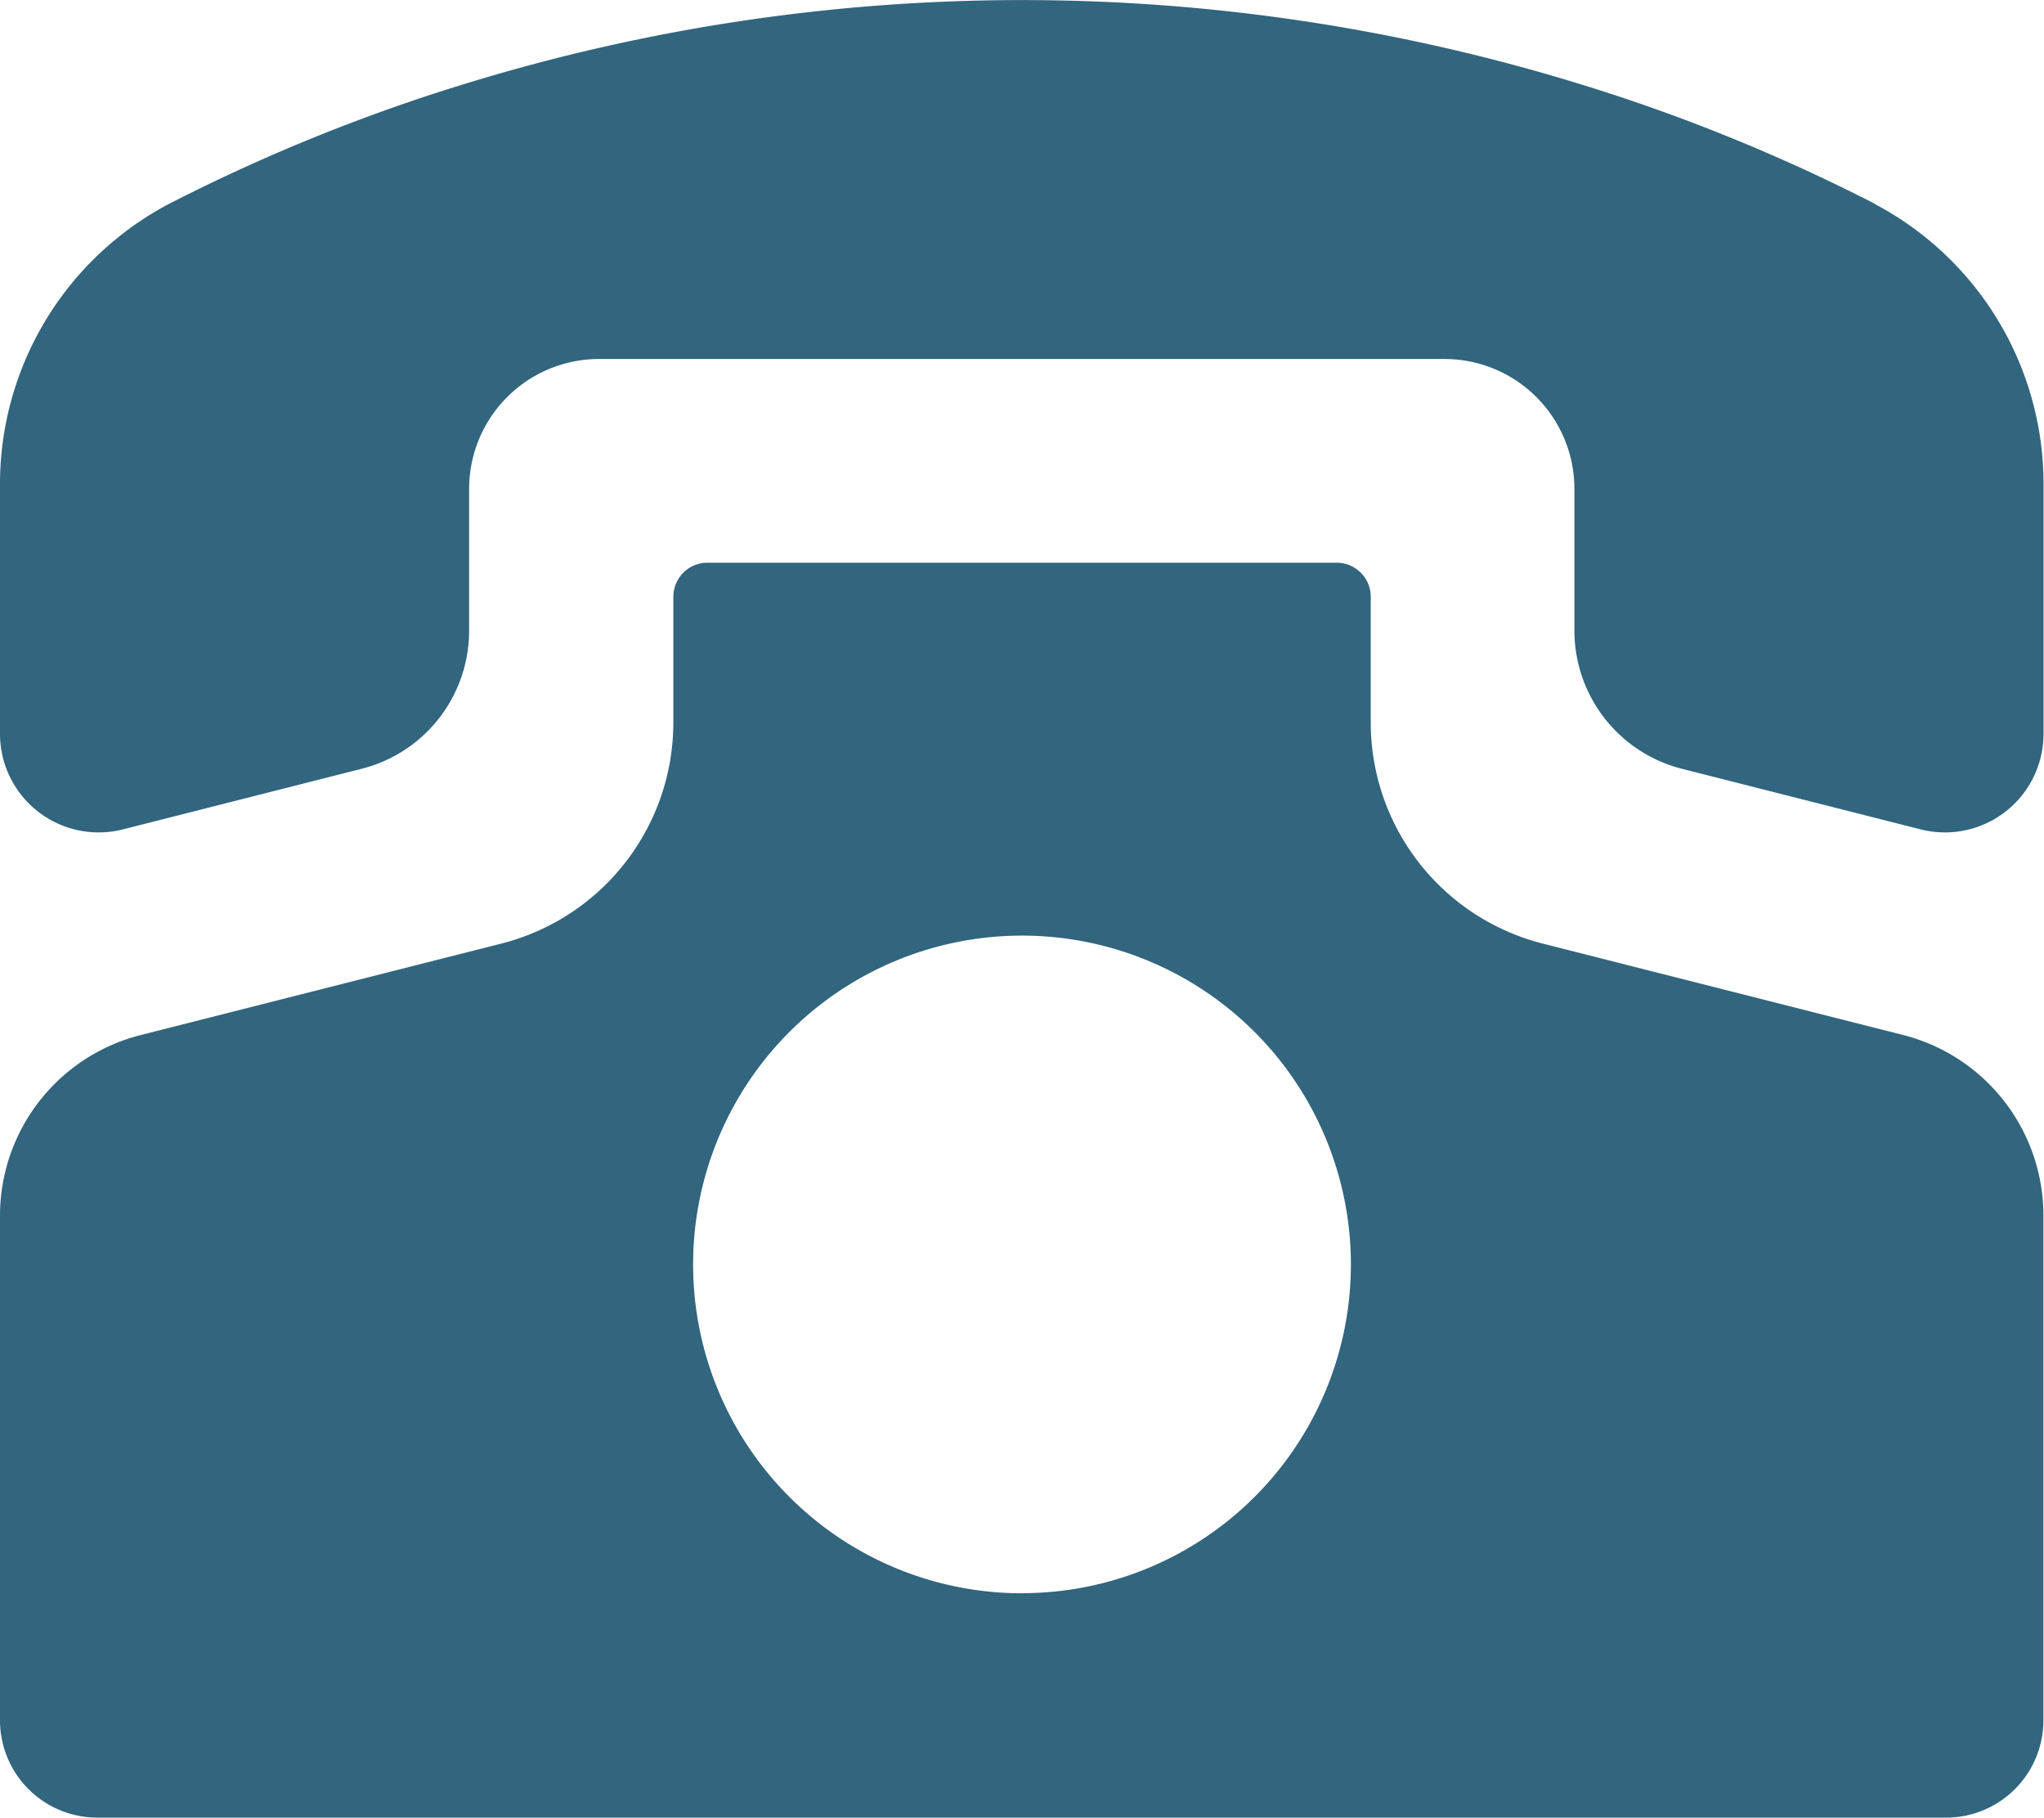 <svg xmlns="http://www.w3.org/2000/svg" width="21.006" height="18.687" viewBox="0 0 21.006 18.687">
	<path d="M1063.333 773.882a18.606 18.606 0 0 0-3.068-1.242 19.468 19.468 0 0 0-11.388 0 18.634 18.634 0 0 0-3.07 1.242 3.257 3.257 0 0 0-1.74 2.9v2.548a1.014 1.014 0 0 0 1.264.983l2.457-.624a1.463 1.463 0 0 0 1.1-1.419v-1.456a1.336 1.336 0 0 1 1.336-1.336h8.687a1.335 1.335 0 0 1 1.336 1.336v1.456a1.466 1.466 0 0 0 1.1 1.419l2.458.624a1.013 1.013 0 0 0 1.263-.983v-2.548a3.252 3.252 0 0 0-1.74-2.9" transform="translate(-1044.067 -771.788)" style="fill:#32657e"/>
	<path d="m1063.633 807.884-3.713-.942a2.345 2.345 0 0 1-1.764-2.27v-1.293a.35.35 0 0 0-.351-.351h-6.465a.35.35 0 0 0-.351.351v1.293a2.345 2.345 0 0 1-1.764 2.27l-3.713.942a1.915 1.915 0 0 0-1.443 1.855v5.188a1 1 0 0 0 1 1h19a1 1 0 0 0 1-1v-5.188a1.915 1.915 0 0 0-1.436-1.855zm-9.059 5.737a3.38 3.38 0 1 1 3.378-3.378 3.379 3.379 0 0 1-3.378 3.377z" transform="translate(-1044.069 -797.244)" style="fill:#32657e"/>
</svg>
